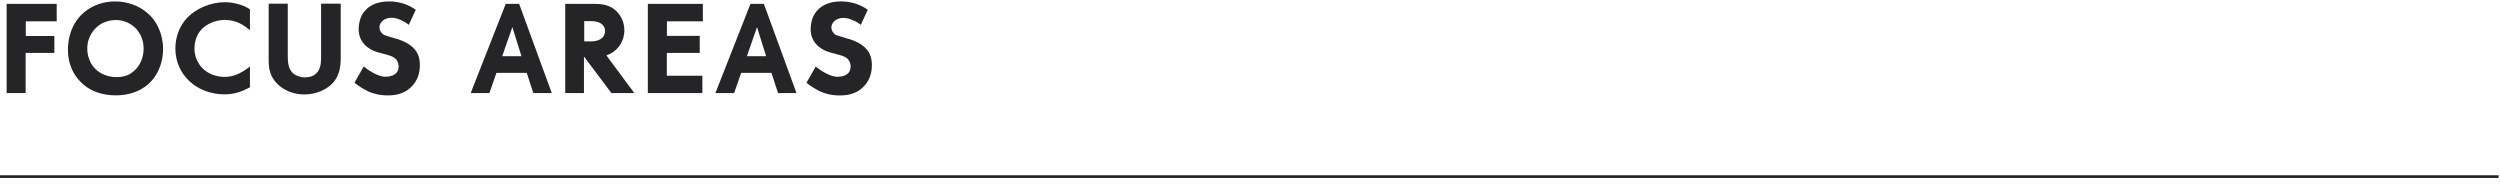 <?xml version="1.0" encoding="UTF-8"?>
<!-- Generator: Adobe Illustrator 27.2.0, SVG Export Plug-In . SVG Version: 6.00 Build 0)  -->
<svg xmlns="http://www.w3.org/2000/svg" xmlns:xlink="http://www.w3.org/1999/xlink" version="1.1" id="Layer_1" x="0px" y="0px" viewBox="0 0 474 35" style="enable-background:new 0 0 474 35;" xml:space="preserve">
<style type="text/css">
	.st0{clip-path:url(#SVGID_00000057829285188648637770000016600779201751212720_);fill:#252528;}
	.st1{clip-path:url(#SVGID_00000047019385624468805950000002360753721752992644_);fill:none;stroke:#231F20;stroke-width:0.5;}
</style>
<g>
	<defs>
		<rect id="SVGID_1_" x="-0.27" y="0.27" width="474" height="33.46"></rect>
	</defs>
	<clipPath id="SVGID_00000104678580940499390010000016686334015608797375_">
		<use xlink:href="#SVGID_1_" style="overflow:visible;"></use>
	</clipPath>
	<path style="clip-path:url(#SVGID_00000104678580940499390010000016686334015608797375_);fill:#252528;" d="M163.21,4.71l1.32-2.86   c-0.34-0.22-0.65-0.43-1.01-0.62c-0.7-0.36-2.09-0.96-4.06-0.96c-3.26,0-4.73,1.63-5.3,2.93c-0.17,0.41-0.46,1.22-0.46,2.38   c0,2.38,1.75,3.79,3.55,4.32c0.48,0.12,0.94,0.24,1.27,0.34c0.79,0.22,1.78,0.41,2.33,1.08c0.29,0.38,0.43,0.82,0.43,1.3   c0,1.49-1.32,1.94-2.54,1.94c-1.3,0-3.12-1.15-4.08-1.94l-1.75,3.07c0.41,0.36,1.06,0.77,1.32,0.94c0.36,0.22,0.77,0.46,1.25,0.7   c0.96,0.43,2.18,0.77,3.74,0.77c1.85,0,3.5-0.48,4.75-1.92c0.96-1.13,1.34-2.38,1.34-3.86c0-2.09-0.98-3.05-1.63-3.58   c-1.03-0.86-2.69-1.37-2.98-1.42c-0.5-0.14-0.91-0.26-1.27-0.38c-0.34-0.12-0.84-0.24-1.08-0.38c-0.38-0.29-0.72-0.79-0.72-1.37   c0-0.79,0.79-1.8,2.3-1.8c0.62,0,1.27,0.22,1.75,0.43C162.25,4.04,162.73,4.33,163.21,4.71 M141.61,10.66l1.92-5.52l1.73,5.52   H141.61z M144.83,0.73h-2.54l-6.65,16.92h3.55l1.34-3.84h5.74l1.25,3.84h3.5L144.83,0.73z M133.27,0.73h-10.44v16.92h10.34v-3.29   h-6.74v-4.32h6.24V6.8h-6.22V4.04h6.81V0.73z M110.77,4.01h1.37c1.2,0,2.57,0.46,2.57,1.87c0,1.44-1.34,1.97-2.64,1.97h-1.3V4.01z    M115.93,17.65h4.34l-5.3-7.15c2.18-0.72,3.41-2.71,3.41-4.8c0-1.49-0.7-3.1-2.11-4.08c-1.08-0.74-2.35-0.89-3.58-0.89h-5.52v16.92   h3.55v-6.94L115.93,17.65z M95.22,10.66l1.92-5.52l1.73,5.52H95.22z M98.43,0.73h-2.54l-6.65,16.92h3.55l1.34-3.84h5.74l1.25,3.84   h3.5L98.43,0.73z M77.51,4.71l1.32-2.86c-0.34-0.22-0.65-0.43-1.01-0.62c-0.7-0.36-2.09-0.96-4.06-0.96c-3.26,0-4.73,1.63-5.3,2.93   C68.29,3.61,68,4.42,68,5.57c0,2.38,1.75,3.79,3.55,4.32c0.48,0.12,0.94,0.24,1.27,0.34c0.79,0.22,1.78,0.41,2.33,1.08   c0.29,0.38,0.43,0.82,0.43,1.3c0,1.49-1.32,1.94-2.54,1.94c-1.3,0-3.12-1.15-4.08-1.94l-1.75,3.07c0.41,0.36,1.06,0.77,1.32,0.94   c0.36,0.22,0.77,0.46,1.25,0.7c0.96,0.43,2.18,0.77,3.74,0.77c1.85,0,3.5-0.48,4.75-1.92c0.96-1.13,1.34-2.38,1.34-3.86   c0-2.09-0.98-3.05-1.63-3.58c-1.03-0.86-2.69-1.37-2.98-1.42c-0.5-0.14-0.91-0.26-1.27-0.38C73.4,6.8,72.9,6.68,72.66,6.53   c-0.38-0.29-0.72-0.79-0.72-1.37c0-0.79,0.79-1.8,2.3-1.8c0.62,0,1.27,0.22,1.75,0.43C76.55,4.04,77.03,4.33,77.51,4.71 M54.56,0.7   h-3.62v10.54c0,0.89,0.02,1.78,0.36,2.69c0.98,2.57,3.7,3.98,6.41,3.98c2.09,0,4.46-0.86,5.76-2.62c0.91-1.27,1.13-2.76,1.13-4.22   V0.7h-3.72v10.06c0,1.54-0.17,2.81-1.42,3.53c-0.24,0.14-0.82,0.38-1.63,0.38c-0.94,0-1.58-0.34-1.9-0.5   c-1.25-0.77-1.37-2.23-1.37-3.5V0.7z M47.39,5.74V1.76c-1.32-0.86-3.07-1.34-4.78-1.34c-2.59,0-5.35,1.13-7.1,2.93   c-1.49,1.56-2.26,3.67-2.26,5.83c0,5.02,4.06,8.71,9.34,8.71c1.94,0,3.36-0.58,4.8-1.34v-3.94c-1.73,1.37-3.24,1.97-4.78,1.97   c-3.34,0-5.74-2.35-5.74-5.38c0-0.58,0.1-2.11,1.1-3.36c1.03-1.27,2.86-2.06,4.63-2.06C44.7,3.77,46.19,4.69,47.39,5.74 M21.95,3.8   c2.16-0.02,3.53,1.25,4.01,1.82c1.18,1.39,1.27,2.95,1.27,3.6c0,1.63-0.65,3.29-1.94,4.34c-0.55,0.46-1.49,1.06-3.17,1.06   c-2.23,0-4.27-1.08-5.14-3.22c-0.41-0.96-0.43-1.8-0.43-2.18c-0.02-2.38,1.42-3.79,2.06-4.3C19.89,3.89,21.43,3.8,21.95,3.8    M21.83,0.27c-3.6,0-6.86,1.92-8.23,5.33c-0.67,1.66-0.72,3.17-0.72,3.82c0,3.94,2.18,6.07,3.38,6.96c2.21,1.63,4.8,1.7,5.66,1.7   c3.65,0,6.84-1.61,8.28-5.11c0.67-1.61,0.72-3,0.72-3.67c0-3.02-1.32-5.04-2.04-5.9c-1.73-2.04-3.91-2.66-4.85-2.88   C23.08,0.29,22.17,0.27,21.83,0.27 M10.74,0.73H1.26v16.92h3.6v-7.61h5.45V6.82H4.89V4.04h5.86V0.73z"></path>
</g>
<g>
	<defs>
		<rect id="SVGID_00000063630664263649764030000005025522633409918103_" x="-0.27" y="0.27" width="474" height="33.46"></rect>
	</defs>
	<clipPath id="SVGID_00000170967923077374380770000017159331059846829479_">
		<use xlink:href="#SVGID_00000063630664263649764030000005025522633409918103_" style="overflow:visible;"></use>
	</clipPath>
	
		<line style="clip-path:url(#SVGID_00000170967923077374380770000017159331059846829479_);fill:none;stroke:#231F20;stroke-width:0.5;" x1="-0.27" y1="33.48" x2="473.73" y2="33.48"></line>
</g>
</svg>
